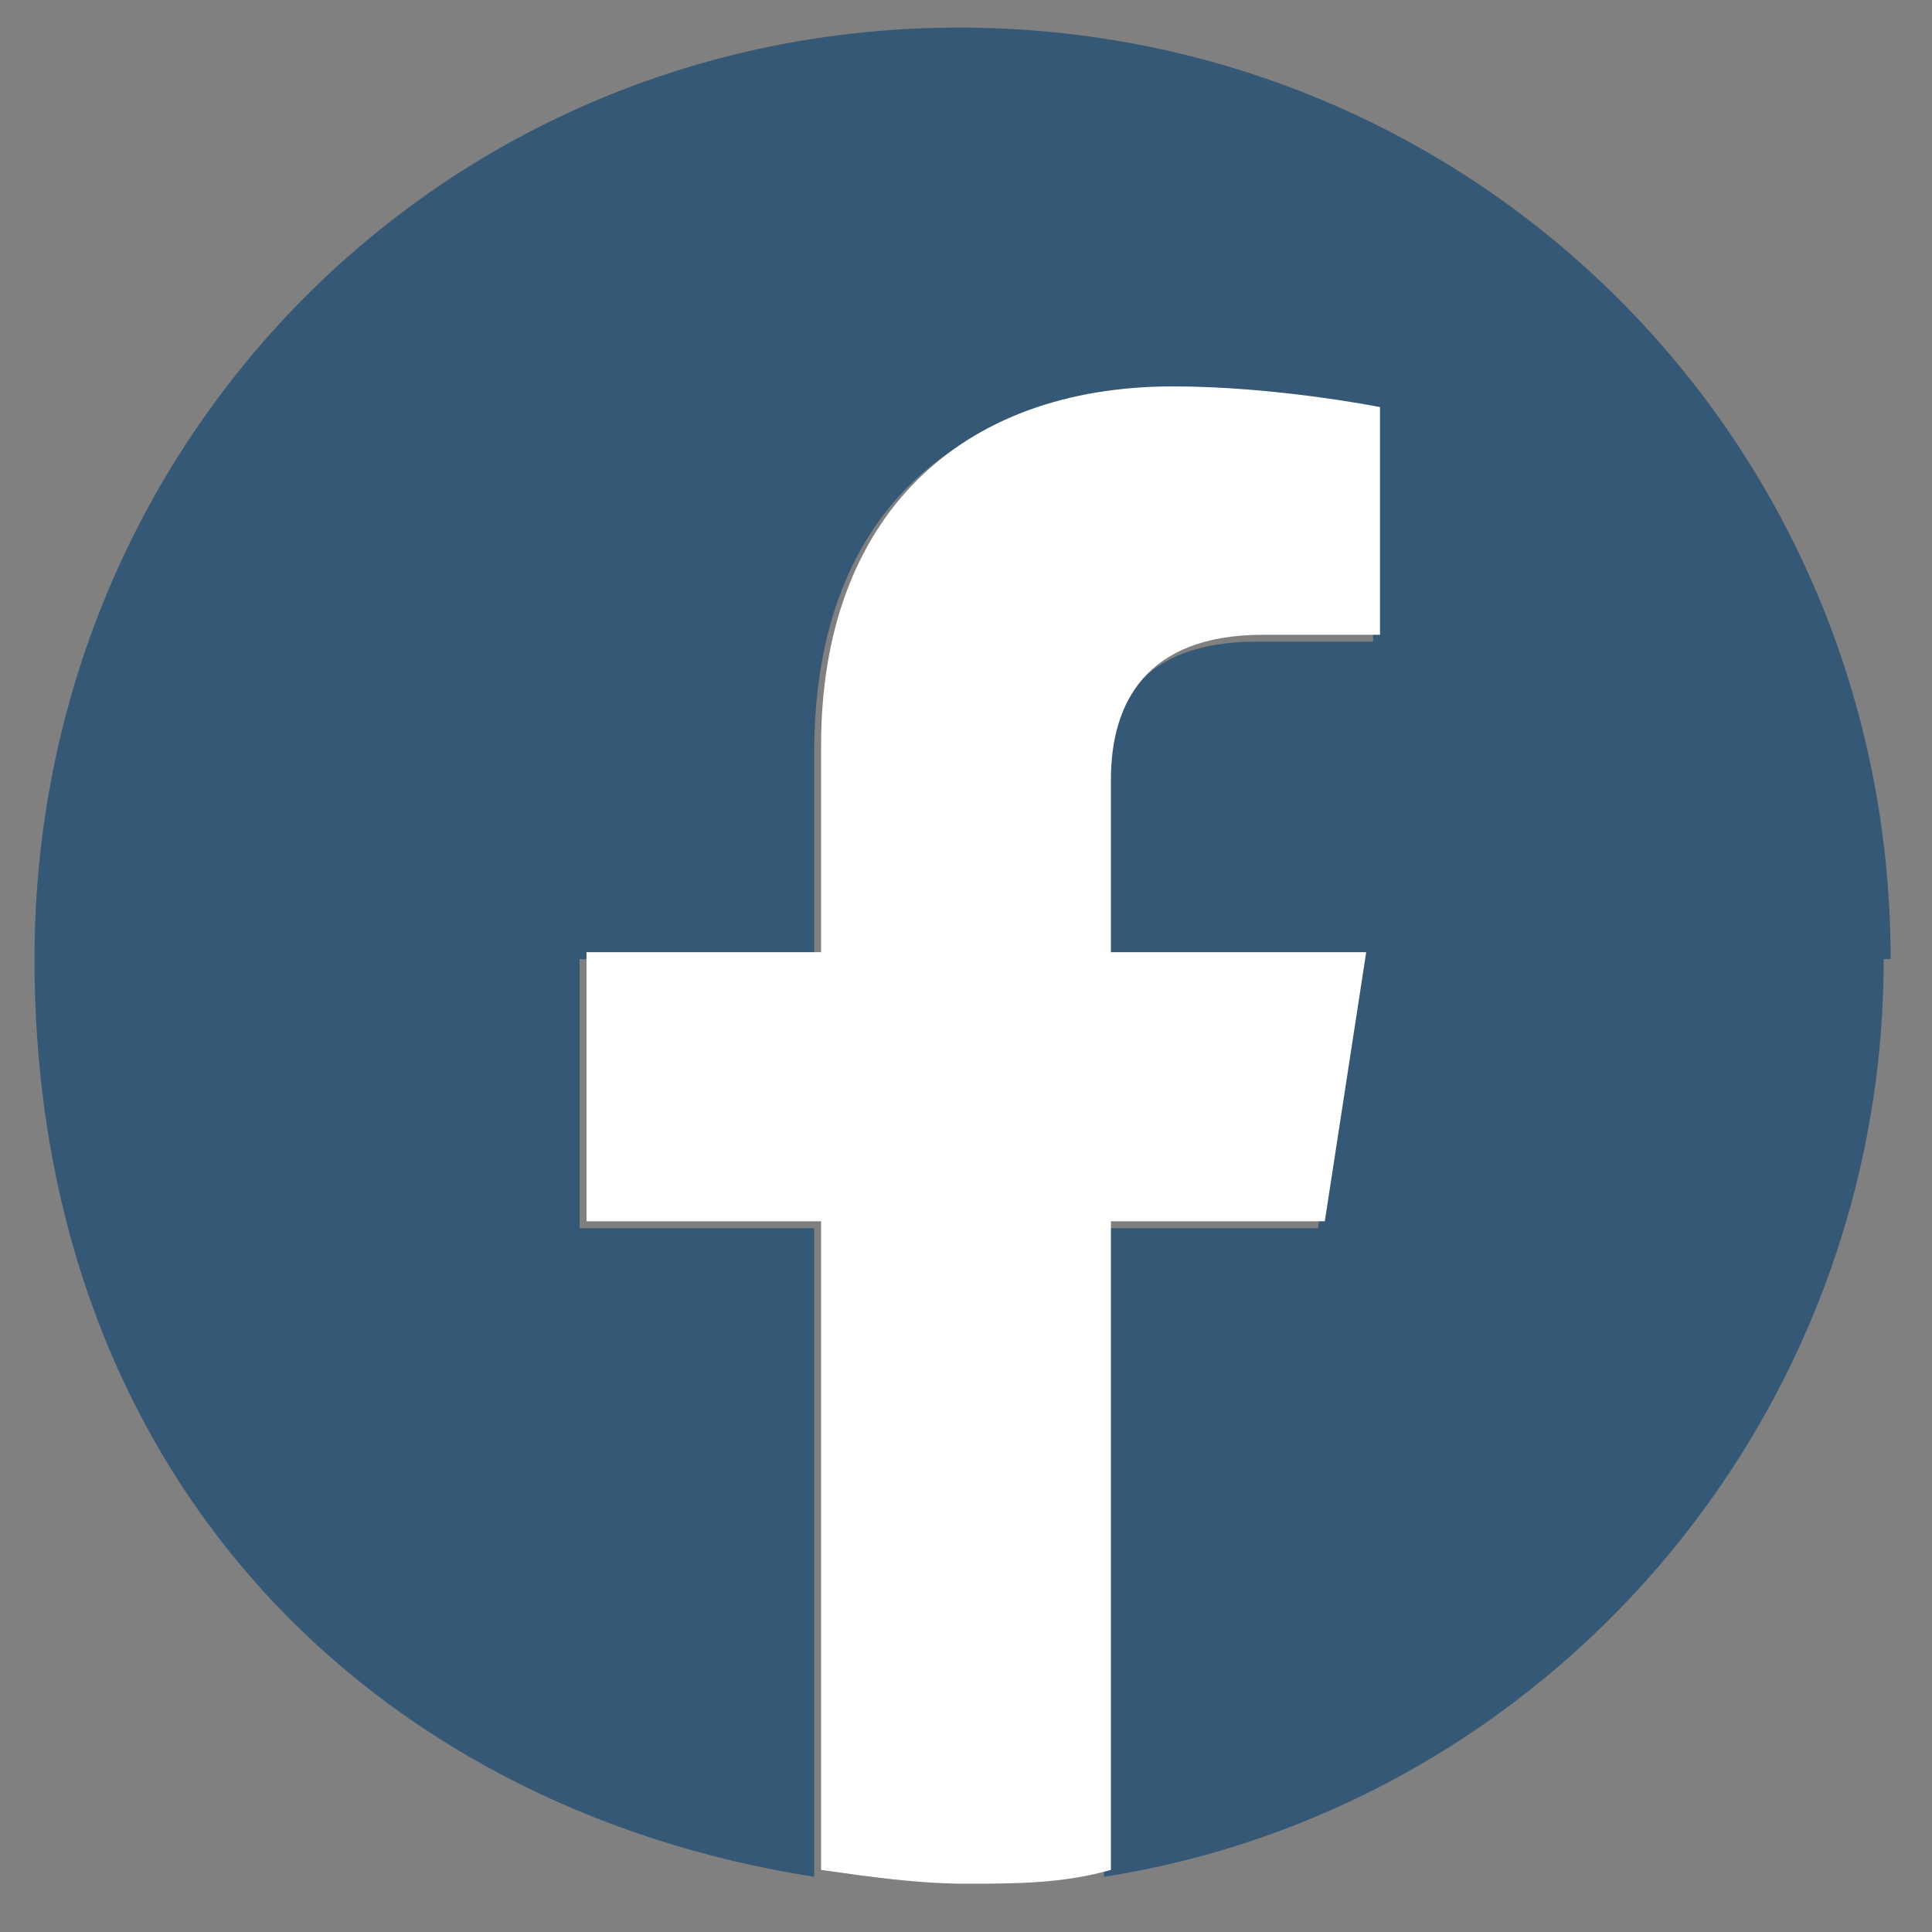 <?xml version="1.0" encoding="UTF-8"?>
<svg id="Capa_1" data-name="Capa 1" xmlns="http://www.w3.org/2000/svg" version="1.1" viewBox="0 0 28 28">
  <rect x="0" y="0" width="28" height="28" fill="#808080" stroke="none"/>
  <defs>
    <style>
      .cls-1 {
        fill: #365877;
      }

      .cls-1, .cls-2 {
        stroke-width: 0px;
      }

      .cls-2 {
        fill: #fff;
      }
    </style>
  </defs>
  <path class="cls-1" d="M27.4,13.9C27.4,6.4,21.4.4,13.9.4S.5,6.4.5,13.9s4.9,12.3,11.3,13.3v-9.4h-3.4v-3.9h3.4v-3c0-3.4,2-5.2,5.1-5.2s3,.3,3,.3v3.3h-1.7c-1.7,0-2.2,1-2.2,2.1v2.5h3.7l-.6,3.9h-3.1v9.4c6.4-1,11.3-6.6,11.3-13.3Z"/>
  <path class="cls-2" d="M19.2,17.7l.6-3.9h-3.7v-2.5c0-1.1.5-2.1,2.2-2.1h1.7v-3.3s-1.5-.3-3-.3c-3.1,0-5.1,1.9-5.1,5.2v3h-3.4v3.9h3.4v9.4c.7.1,1.4.2,2.1.2s1.4,0,2.1-.2v-9.4h3.1Z"/>
</svg>